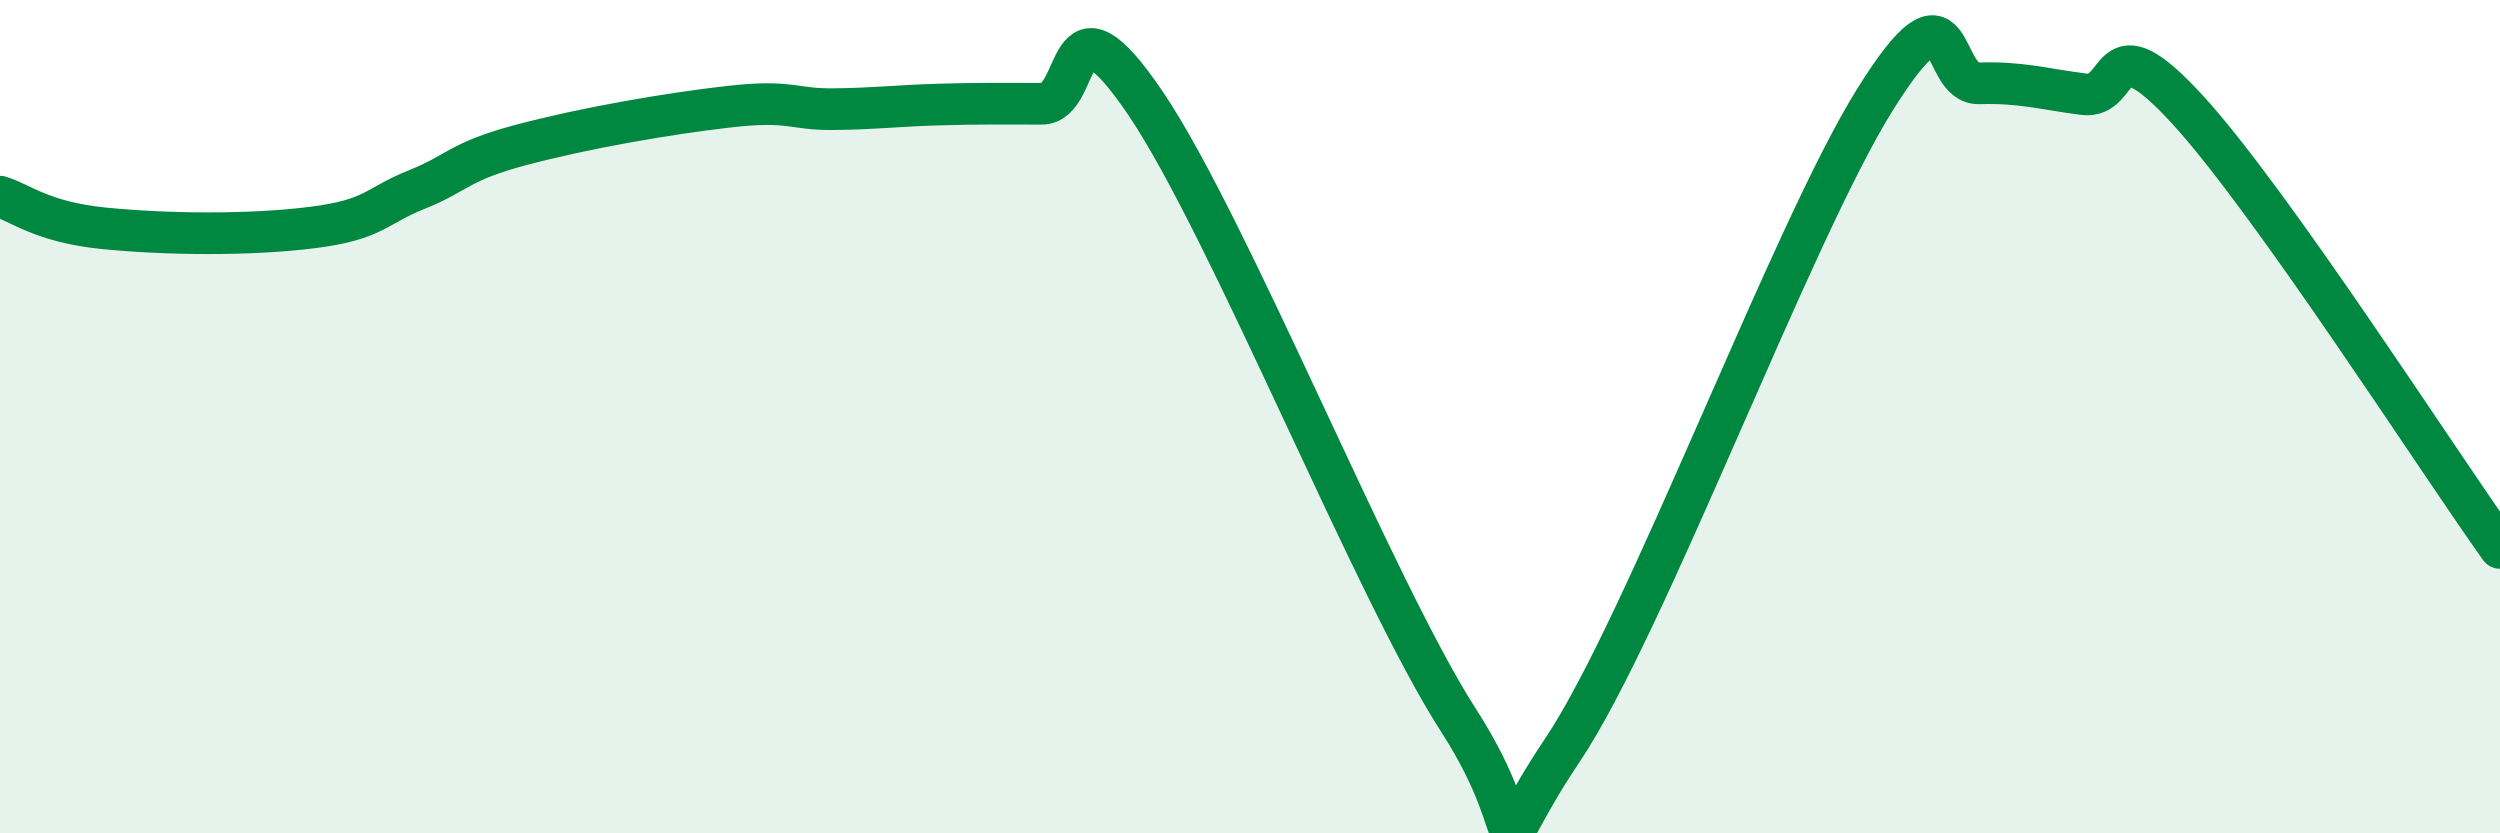 
    <svg width="60" height="20" viewBox="0 0 60 20" xmlns="http://www.w3.org/2000/svg">
      <path
        d="M 0,4.72 C 0.5,4.87 1,5.33 2.5,5.48 C 4,5.63 6,5.65 7.5,5.46 C 9,5.27 9,4.95 10,4.55 C 11,4.15 11,3.88 12.5,3.48 C 14,3.08 16,2.73 17.5,2.56 C 19,2.39 19,2.63 20,2.62 C 21,2.61 21.5,2.54 22.5,2.51 C 23.5,2.48 24,2.49 25,2.49 C 26,2.49 25.5,-0.47 27.5,2.49 C 29.5,5.45 33,14.18 35,17.28 C 37,20.38 35.5,20.98 37.5,18 C 39.5,15.02 43,5.59 45,2.39 C 47,-0.81 46.5,2.03 47.5,2 C 48.5,1.97 49,2.13 50,2.26 C 51,2.39 50.5,0.45 52.5,2.63 C 54.5,4.81 58.5,11.05 60,13.15L60 20L0 20Z"
        fill="#008740"
        opacity="0.1"
        stroke-linecap="round"
        stroke-linejoin="round"
      />
      <path
        d="M 0,4.72 C 0.5,4.87 1,5.33 2.5,5.48 C 4,5.63 6,5.65 7.5,5.46 C 9,5.27 9,4.95 10,4.55 C 11,4.15 11,3.88 12.5,3.48 C 14,3.08 16,2.73 17.5,2.56 C 19,2.39 19,2.63 20,2.62 C 21,2.61 21.5,2.54 22.5,2.51 C 23.5,2.48 24,2.49 25,2.49 C 26,2.49 25.5,-0.47 27.5,2.49 C 29.5,5.45 33,14.18 35,17.28 C 37,20.38 35.5,20.98 37.5,18 C 39.5,15.02 43,5.59 45,2.39 C 47,-0.81 46.5,2.03 47.5,2 C 48.5,1.97 49,2.13 50,2.26 C 51,2.39 50.5,0.45 52.5,2.63 C 54.5,4.81 58.5,11.05 60,13.15"
        stroke="#008740"
        stroke-width="1"
        fill="none"
        stroke-linecap="round"
        stroke-linejoin="round"
      />
    </svg>
  